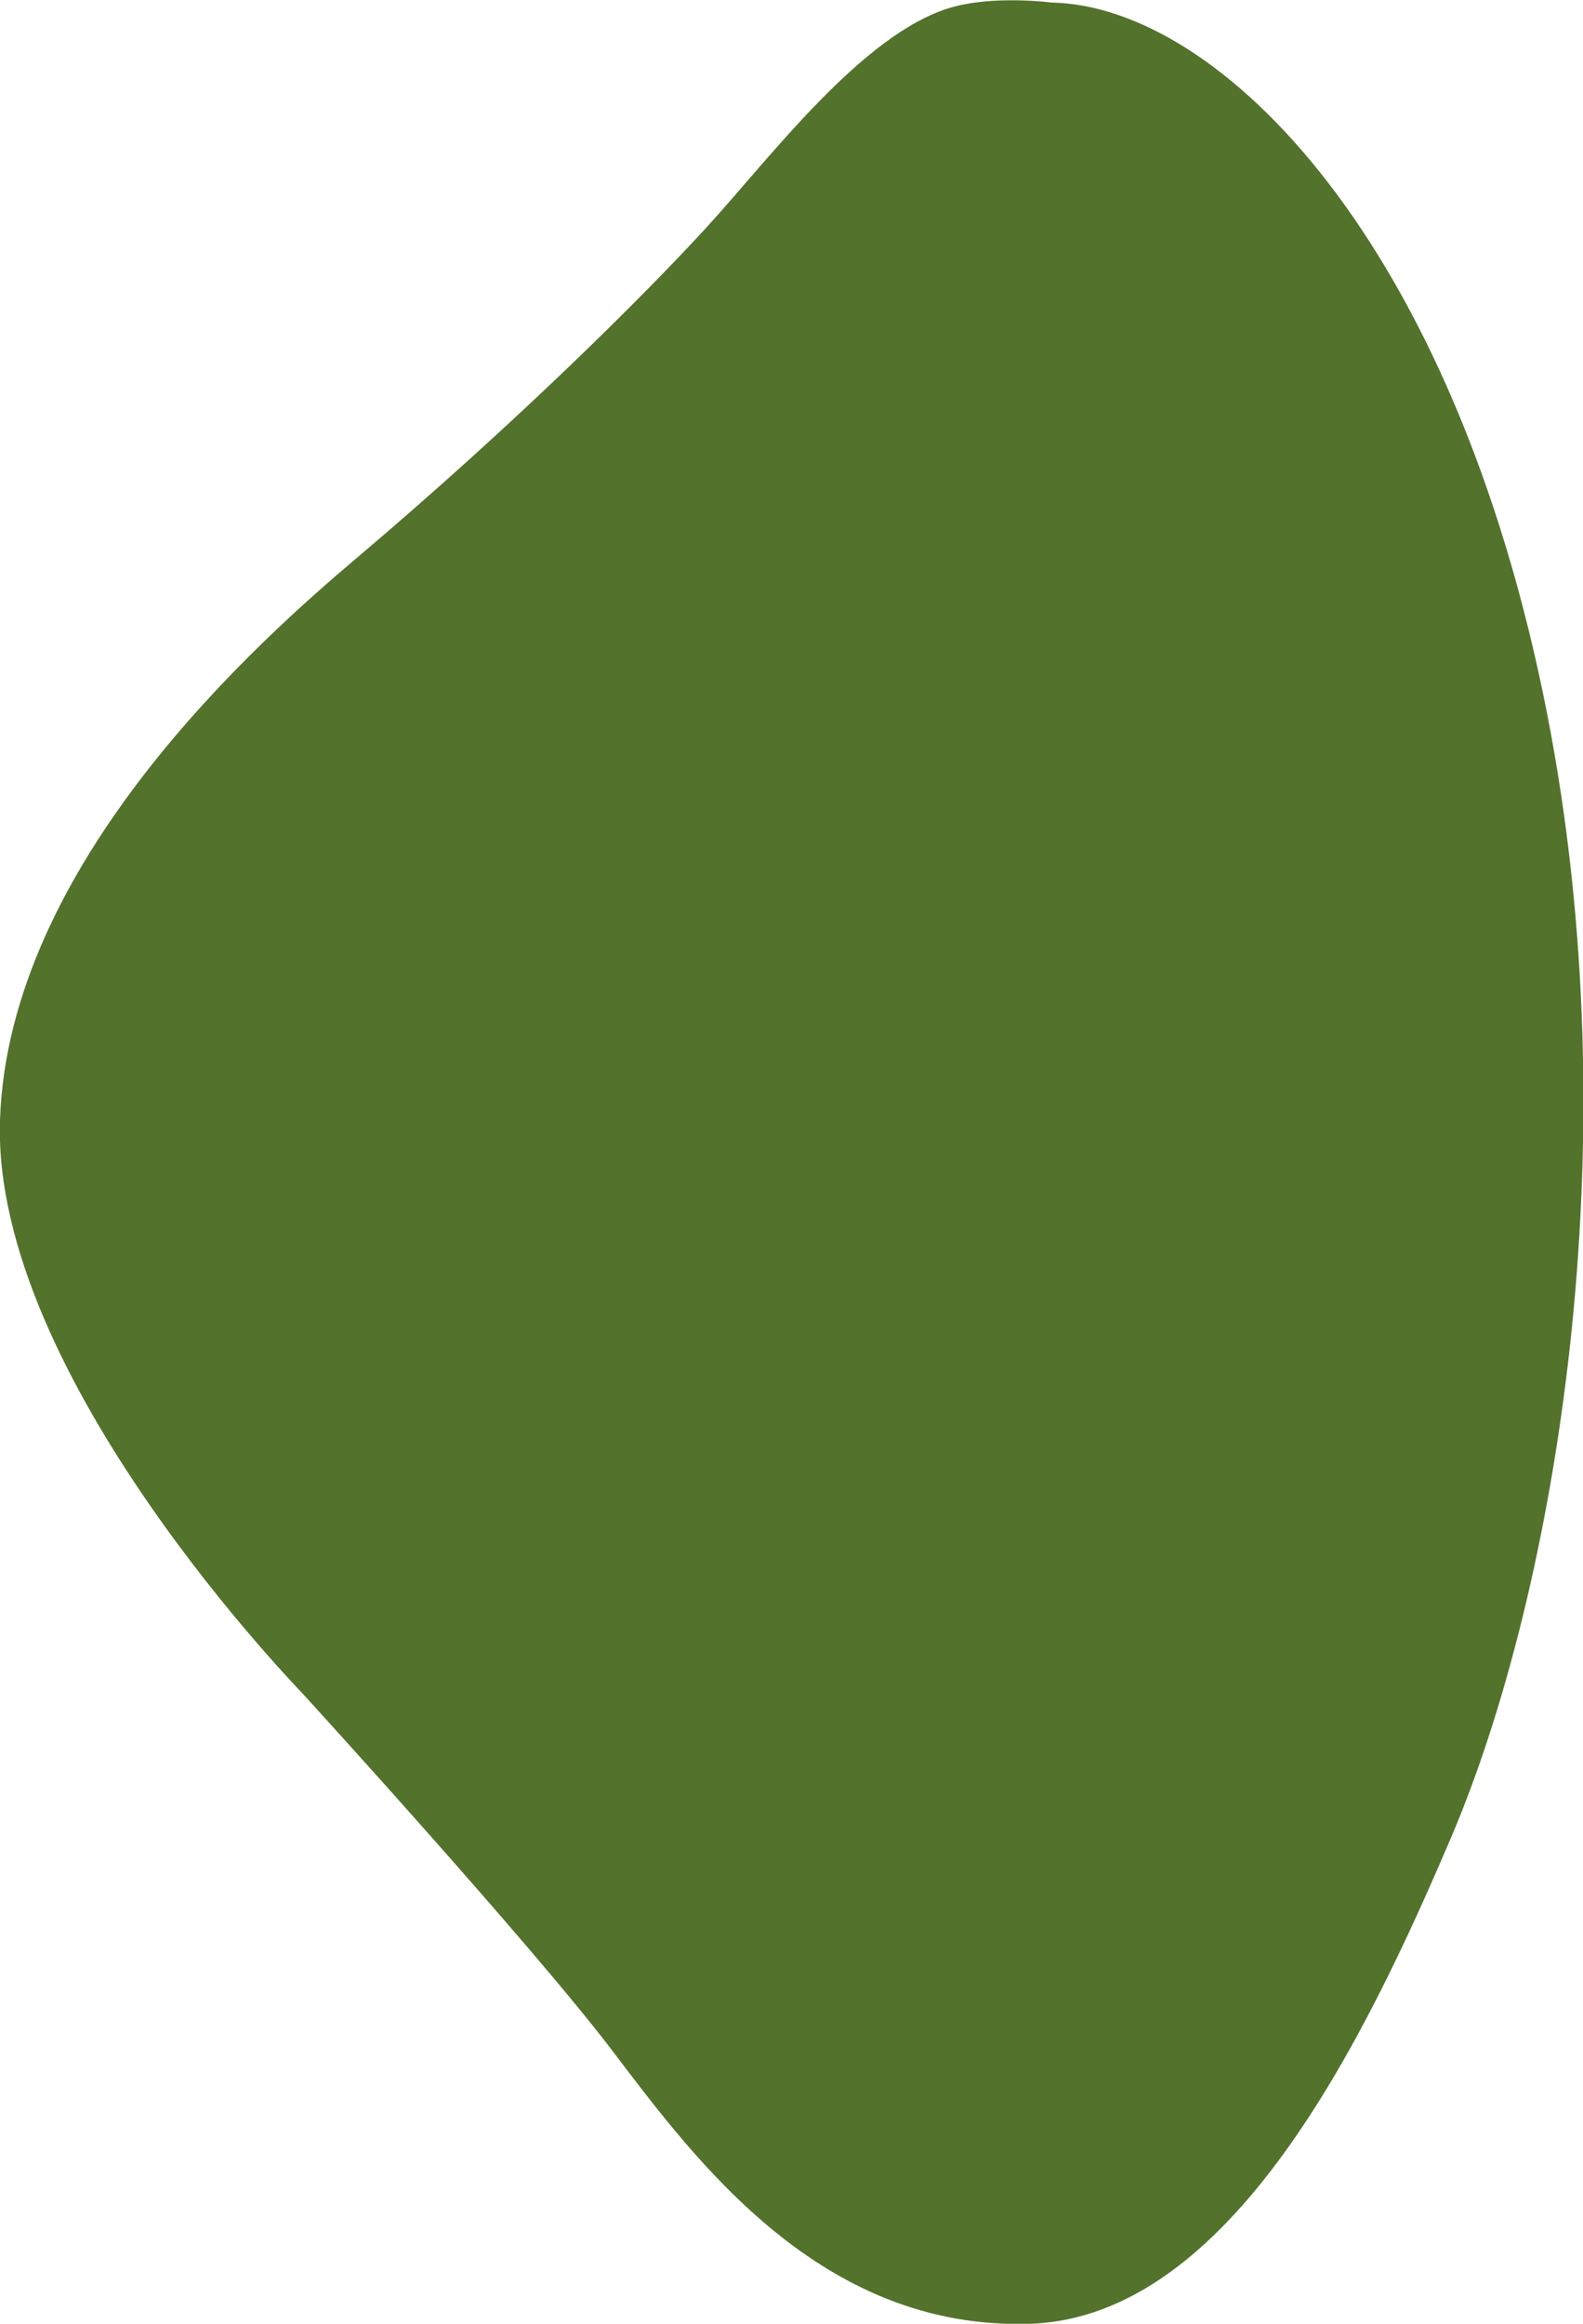<?xml version="1.0" encoding="UTF-8"?><svg id="_レイヤー_2" xmlns="http://www.w3.org/2000/svg" viewBox="0 0 24.75 36.32"><defs><style>.cls-1{fill:#53722c;}</style></defs><g id="_レイヤー_1-2"><path class="cls-1" d="M16.45.04c2.62.06,6.29,3.72,7.74,11.12,1.32,6.75.13,13.71-1.49,17.53-1.36,3.19-3.46,7.53-6.6,7.63-3.27.1-5.22-2.55-6.52-4.26-1.25-1.65-4.83-5.57-4.83-5.57C4.74,26.47-.13,21.52,0,17.51c.13-4.02,4.04-7.49,5.59-8.8,2.48-2.1,4.48-4.09,5.46-5.16.98-1.07,2.43-3.02,3.81-3.43.68-.2,1.58-.08,1.58-.08Z"/></g></svg>